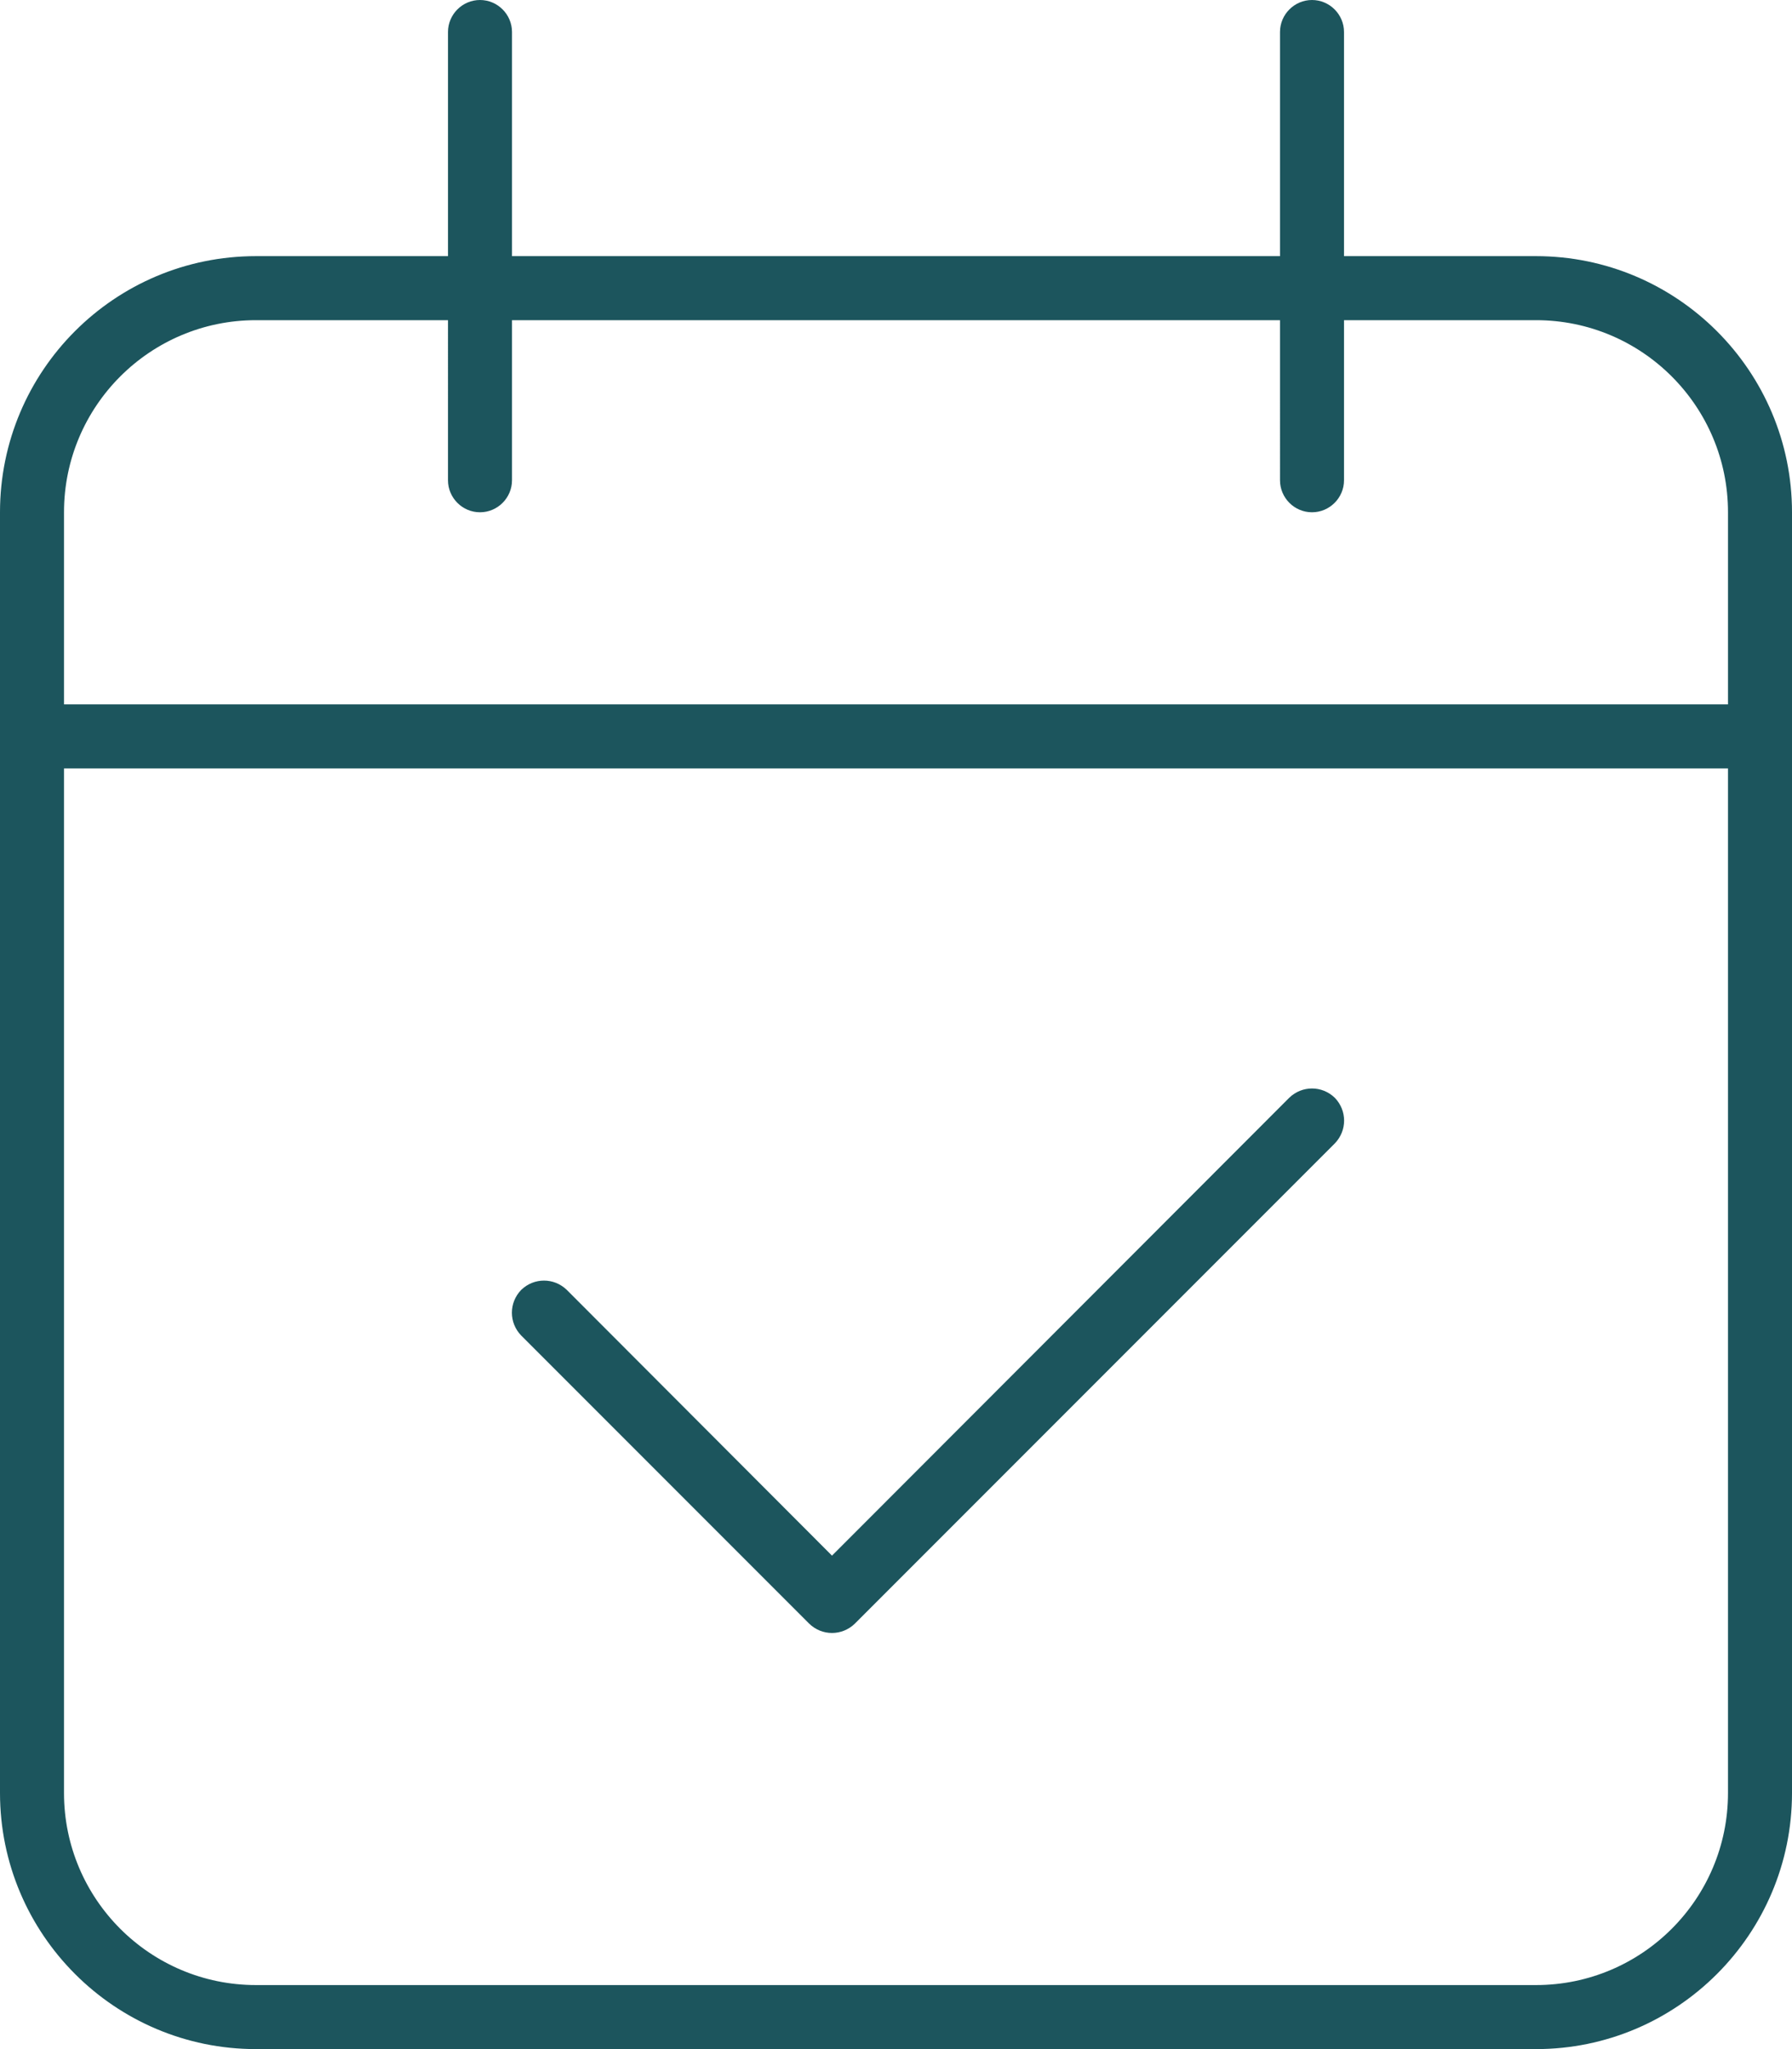 <?xml version="1.0" encoding="utf-8"?>
<svg xmlns="http://www.w3.org/2000/svg" xmlns:xlink="http://www.w3.org/1999/xlink" version="1.1" id="Ebene_1" x="0px" y="0px" viewBox="0 0 448 512" style="enable-background:new 0 0 448 512;" xml:space="preserve" width="57343" height="65535">
<style type="text/css">
	.st0{fill:#1C555D;}
</style>
<path class="st0" d="M213.7,405.7c-3.2,3.1-8.2,3.1-11.4,0l-72-72c-3.1-3.2-3.1-8.2,0-11.4c3.2-3.1,8.2-3.1,11.4,0l66.3,66.4  l114.3-114.4c3.2-3.1,8.2-3.1,11.4,0c3.1,3.2,3.1,8.2,0,11.4L213.7,405.7z M128,64h192V8c0-4.4,3.6-8,8-8s8,3.6,8,8v56h48  c35.3,0,64,28.7,64,64v320c0,35.3-28.7,64-64,64H64c-35.3,0-64-28.7-64-64V128c0-35.3,28.6-64,64-64h48V8c0-4.4,3.6-8,8-8s8,3.6,8,8  V64z M16,448c0,26.5,21.5,48,48,48h320c26.5,0,48-21.5,48-48V192H16V448z M64,80c-26.5,0-48,21.5-48,48v48h416v-48  c0-26.5-21.5-48-48-48h-48v40c0,4.4-3.6,8-8,8s-8-3.6-8-8V80H128v40c0,4.4-3.6,8-8,8s-8-3.6-8-8V80H64z"/>
</svg>
